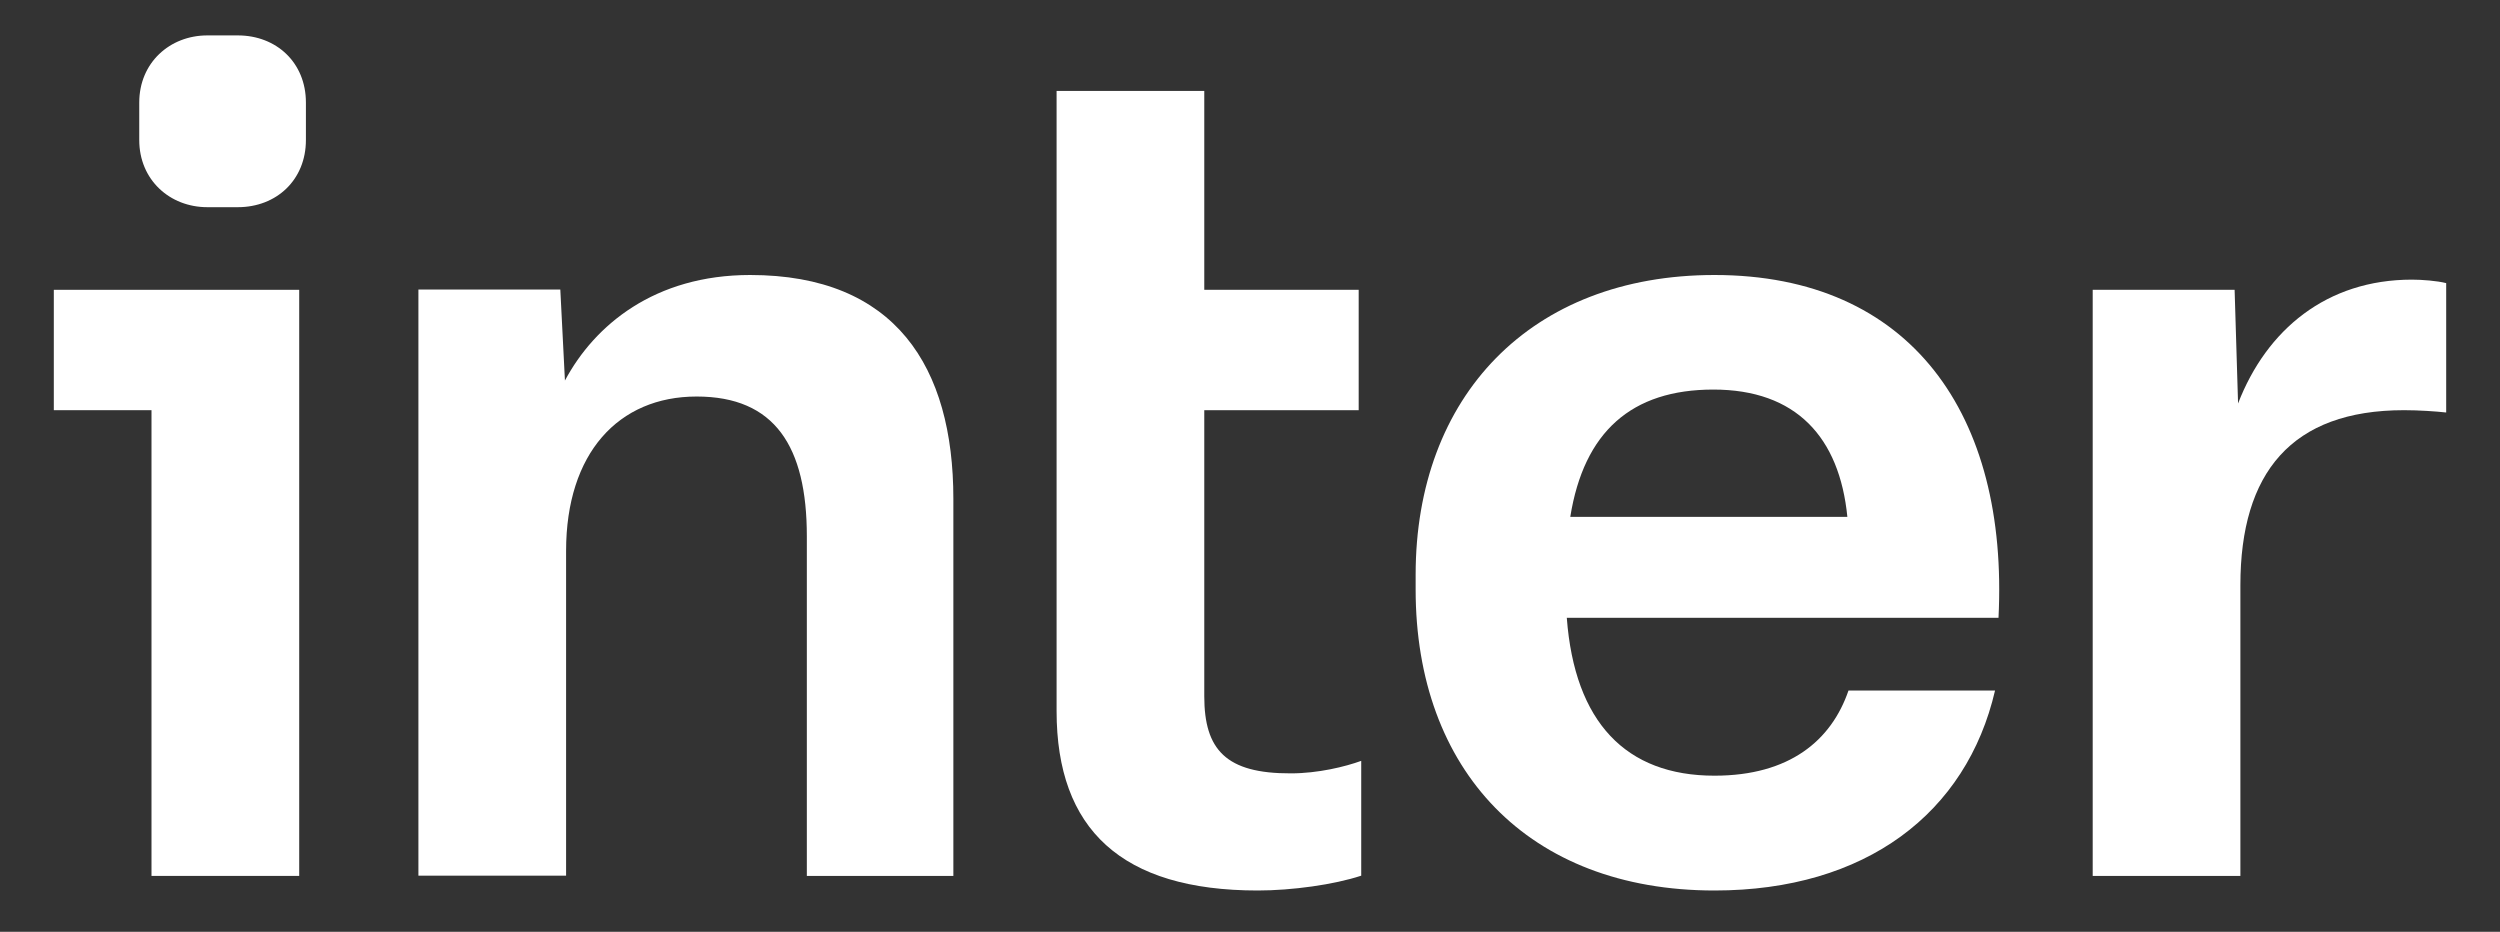 <svg width="110" height="41" viewBox="0 0 110 41" fill="none" xmlns="http://www.w3.org/2000/svg">
<rect x="0" y="0" width="110" height="41" fill="#333333" stroke="none"/>
<path d="M10.466 1.558H9.121C7.471 1.558 6.127 2.76 6.127 4.512V6.162C6.127 7.914 7.471 9.116 9.121 9.116H10.466C12.167 9.116 13.46 7.914 13.46 6.162V4.512C13.46 2.75 12.157 1.558 10.466 1.558Z" fill="white"/>
<path d="M33.005 12.1C28.809 12.1 26.161 14.3 24.857 16.744L24.654 12.741H18.41V38.53H24.908V24.24C24.908 19.942 27.21 17.447 30.653 17.447C34.095 17.447 35.501 19.647 35.501 23.599V38.54H41.948V21.949C41.948 16.143 39.402 12.1 33.005 12.1Z" fill="white"/>
<path d="M2.368 18.048H6.666V38.54H13.165V12.752H2.368V18.048Z" fill="white"/>
<path d="M75.437 12.1C67.34 12.1 62.288 17.447 62.288 25.289V25.941C62.288 33.886 67.238 39.182 75.437 39.182C82.088 39.182 86.529 35.78 87.782 30.382H81.334C80.581 32.582 78.737 34.13 75.437 34.13C71.536 34.13 69.285 31.777 68.939 27.184H87.934C88.382 18.252 84.084 12.1 75.437 12.1ZM69.092 22.743C69.693 18.995 71.791 17.141 75.386 17.141C79.032 17.141 80.937 19.239 81.284 22.743H69.092Z" fill="white"/>
<path d="M52.988 30.637V18.048H59.782V12.752H52.988V4.002H46.49V31.289C46.49 36.483 49.342 39.182 55.341 39.182C56.838 39.182 58.692 38.927 59.894 38.53V33.478C59.191 33.733 57.999 34.028 56.798 34.028C53.946 34.039 52.988 32.989 52.988 30.637Z" fill="white"/>
<path d="M106.124 12.304C102.376 12.304 99.728 14.504 98.475 17.753L98.323 12.752H92.079V38.541H98.577V25.748C98.577 20.798 100.828 18.048 105.778 18.048C106.43 18.048 107.174 18.099 107.632 18.15V12.457C107.224 12.355 106.573 12.304 106.124 12.304Z" fill="white"/>
</svg>
